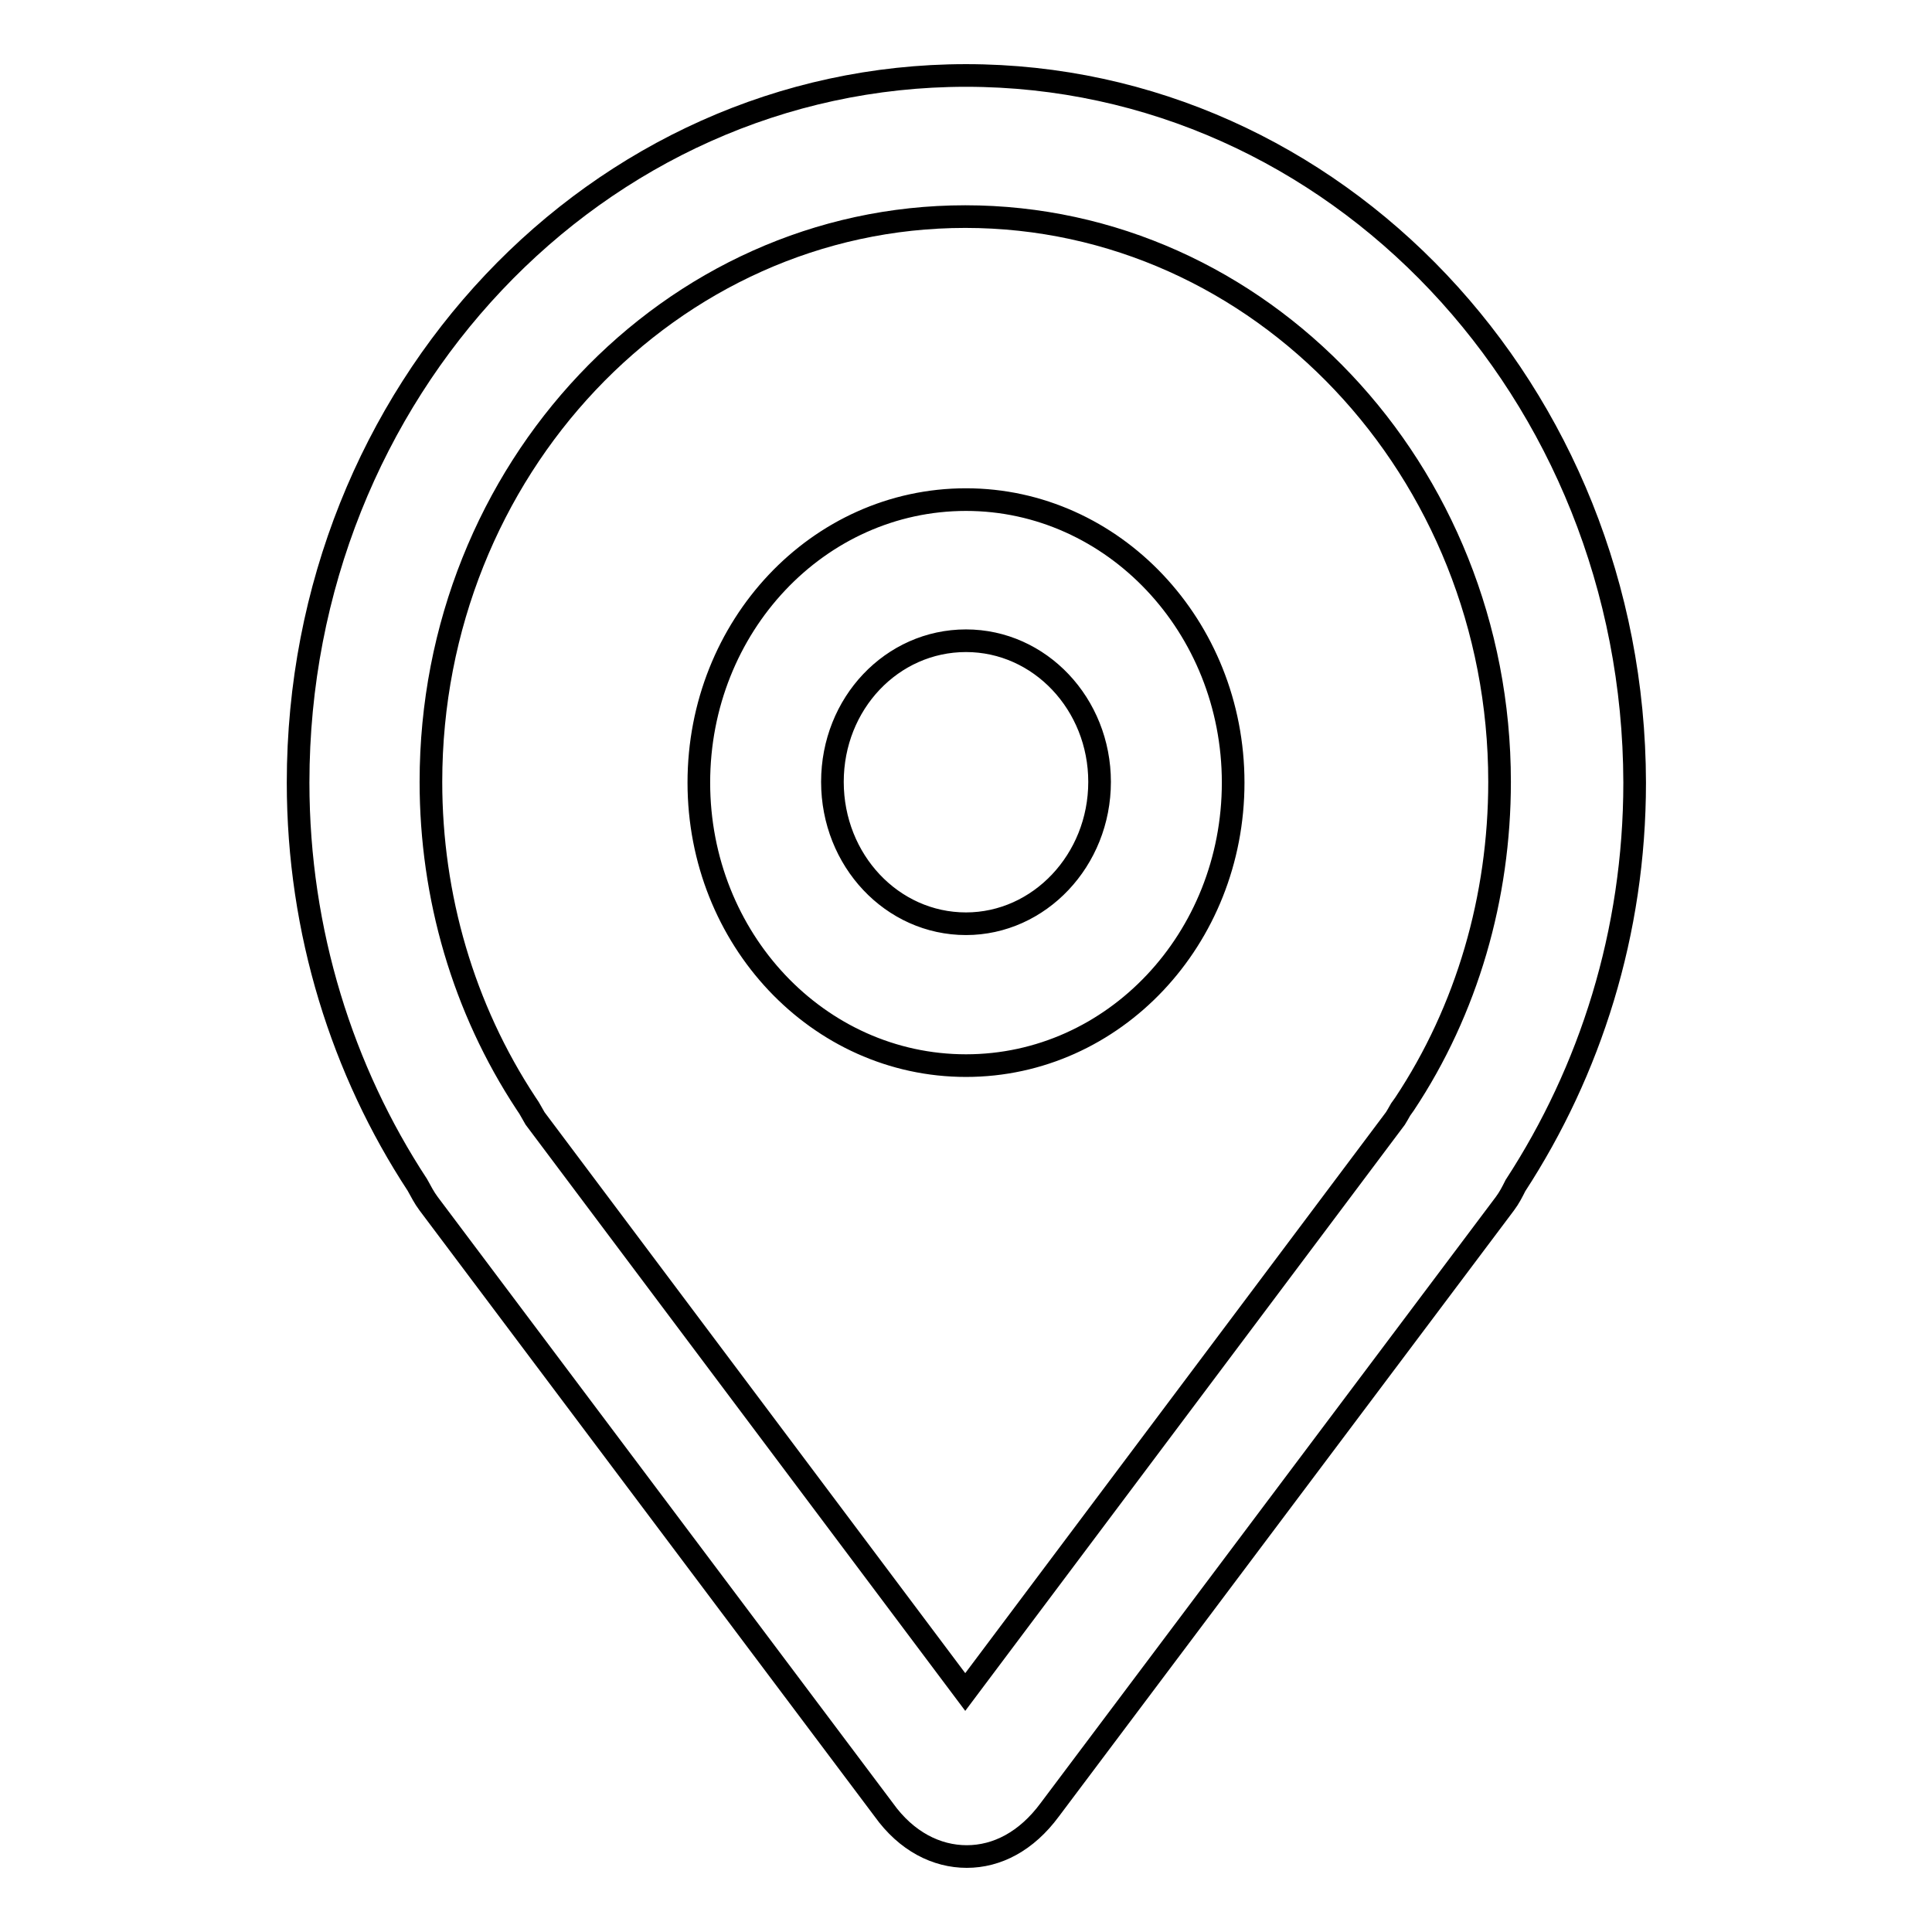 <?xml version="1.0" encoding="utf-8"?>
<!-- Svg Vector Icons : http://www.onlinewebfonts.com/icon -->
<!DOCTYPE svg PUBLIC "-//W3C//DTD SVG 1.1//EN" "http://www.w3.org/Graphics/SVG/1.1/DTD/svg11.dtd">
<svg version="1.1" xmlns="http://www.w3.org/2000/svg" xmlns:xlink="http://www.w3.org/1999/xlink" x="0px" y="0px" viewBox="0 0 256 256" enable-background="new 0 0 256 256" xml:space="preserve">
<g><g><path stroke-width="3" fill-opacity="0" stroke="#000000"  d="M128,10c-48.9,0-88.5,41.9-88.5,93.7c0,19.8,5.9,38.2,15.8,53.3c0.5,0.9,0.9,1.7,1.5,2.5l60.3,80.3c3,4.2,7,6.2,11,6.2c4,0,7.9-2,11-6.2l60.3-80.3c0.6-0.8,1-1.6,1.4-2.4c9.9-15.2,15.8-33.5,15.8-53.4C216.5,51.9,176.9,10,128,10L128,10L128,10L128,10z M186.1,146.3l-0.5,0.7l-0.4,0.7l-0.3,0.5l-57,76l-57-76l-0.4-0.7l-0.4-0.7l-0.4-0.6c-8.3-12.6-12.6-27.4-12.6-42.6c0-41.3,31.7-74.9,70.8-74.9c39.1,0,70.8,33.6,70.8,74.9C198.7,118.9,194.4,133.8,186.1,146.3L186.1,146.3L186.1,146.3L186.1,146.3z M128,66.2c-19.6,0-35.4,16.8-35.4,37.5c0,20.7,15.8,37.5,35.4,37.5c19.6,0,35.4-16.8,35.4-37.5C163.4,83,147.5,66.2,128,66.2L128,66.2L128,66.2L128,66.2z M128,122.4c-9.8,0-17.7-8.4-17.7-18.8c0-10.4,7.9-18.7,17.7-18.7c9.8,0,17.7,8.4,17.7,18.7C145.7,114,137.7,122.4,128,122.4L128,122.4L128,122.4L128,122.4z"/></g></g>
</svg>